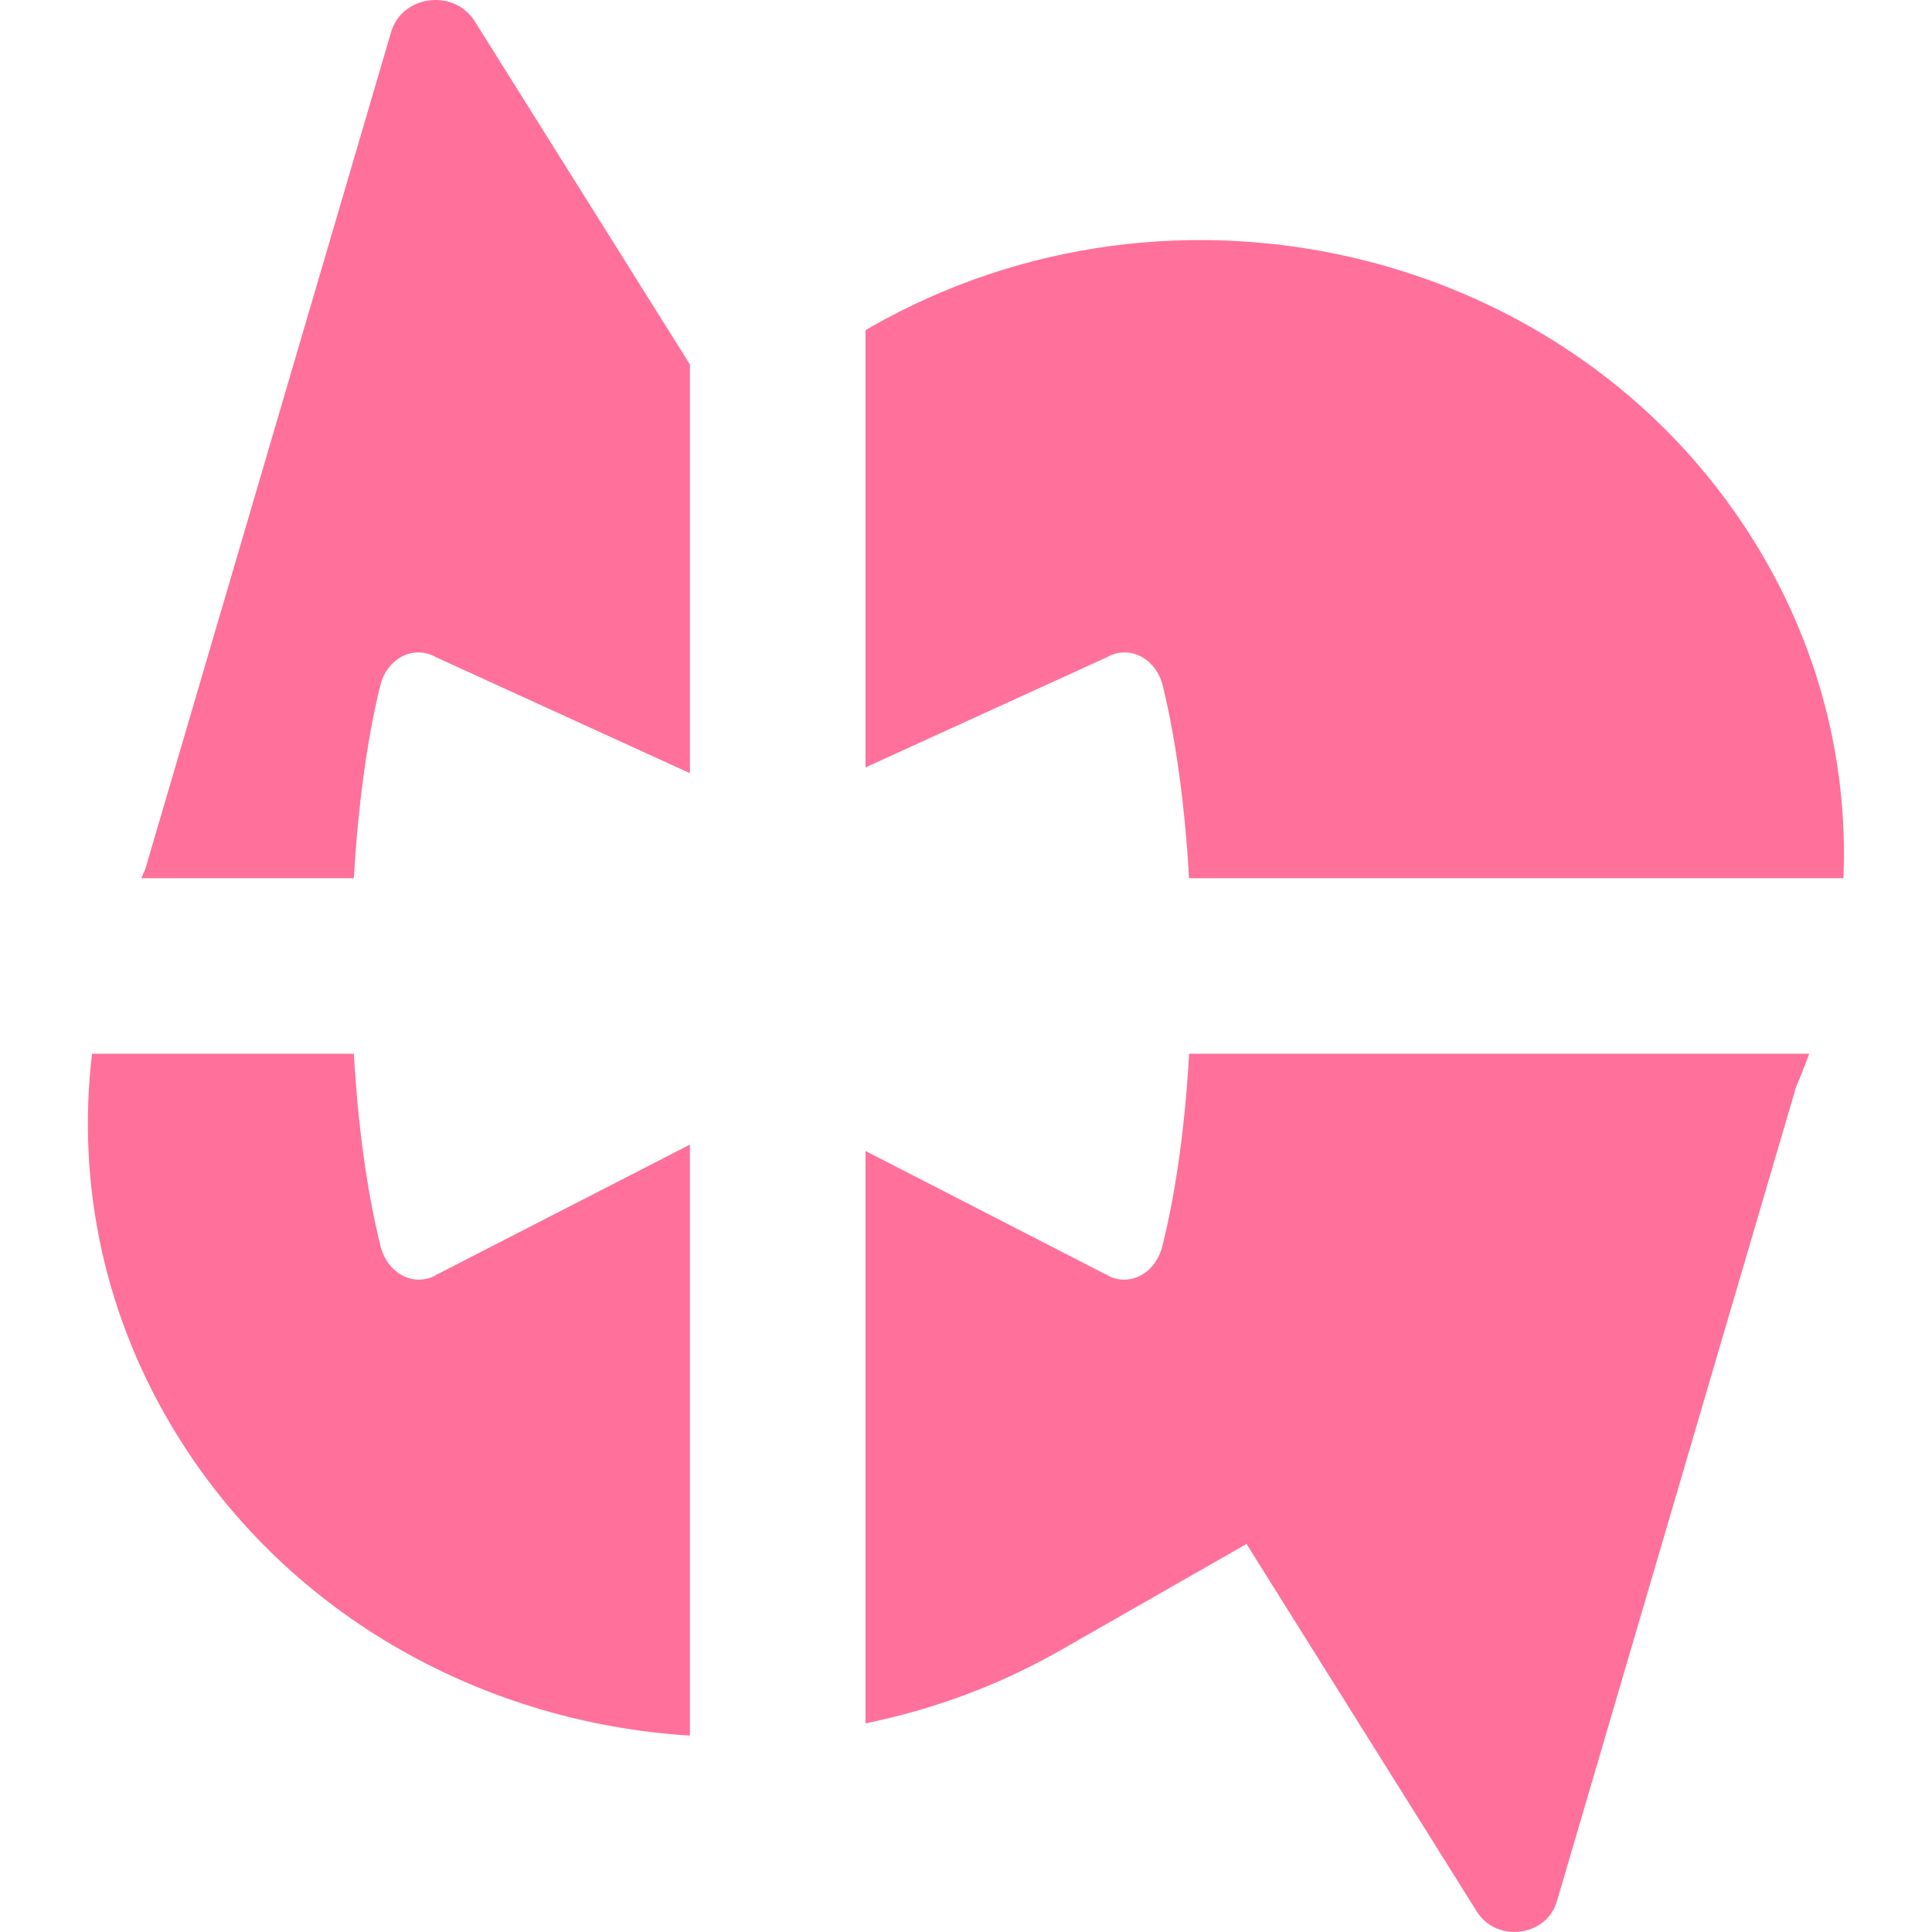 <svg width="20" height="20" viewBox="0 0 20 20" fill="none" xmlns="http://www.w3.org/2000/svg">
<g clip-path="url(#clip0_9770_38579)">
<path d="M18.593 11.252L16.117 19.682C16.01 20.049 15.493 20.115 15.288 19.788L12.904 15.983L10.986 17.079C10.341 17.448 9.656 17.698 8.96 17.84V11.915L11.434 13.186C11.448 13.19 11.462 13.198 11.474 13.208C11.578 13.26 11.696 13.26 11.801 13.207C11.914 13.15 11.999 13.037 12.033 12.899C12.178 12.319 12.269 11.629 12.31 10.908H18.729C18.687 11.024 18.641 11.139 18.593 11.252ZM3.663 10.908C3.704 11.629 3.795 12.319 3.939 12.899C3.973 13.037 4.058 13.15 4.172 13.207C4.276 13.26 4.395 13.26 4.499 13.208C4.511 13.198 4.524 13.19 4.538 13.186L7.142 11.849V17.967C5.031 17.836 3.021 16.751 1.853 14.888C1.073 13.643 0.793 12.246 0.953 10.908H3.663ZM4.049 0.331C4.162 -0.052 4.701 -0.121 4.915 0.221L7.142 3.773V8.004L4.523 6.808C4.523 6.807 4.52 6.806 4.519 6.806C4.408 6.741 4.28 6.737 4.167 6.793C4.053 6.851 3.968 6.963 3.935 7.102C3.795 7.675 3.705 8.366 3.663 9.091H1.463C1.477 9.06 1.489 9.028 1.504 8.997L4.049 0.331ZM9.011 3.388C12.167 1.585 16.255 2.567 18.143 5.579C18.833 6.679 19.133 7.899 19.083 9.091H12.309C12.268 8.366 12.177 7.676 12.038 7.102C12.005 6.963 11.919 6.851 11.806 6.793C11.693 6.737 11.564 6.741 11.454 6.806C11.452 6.806 11.449 6.808 11.449 6.808L8.96 7.944V3.418L9.012 3.389L9.011 3.388Z" fill="#FF709B"/>
</g>
<defs>
<clipPath id="clip0_9770_38579">
<rect width="20" height="20" fill="white"/>
</clipPath>
</defs>
</svg>
